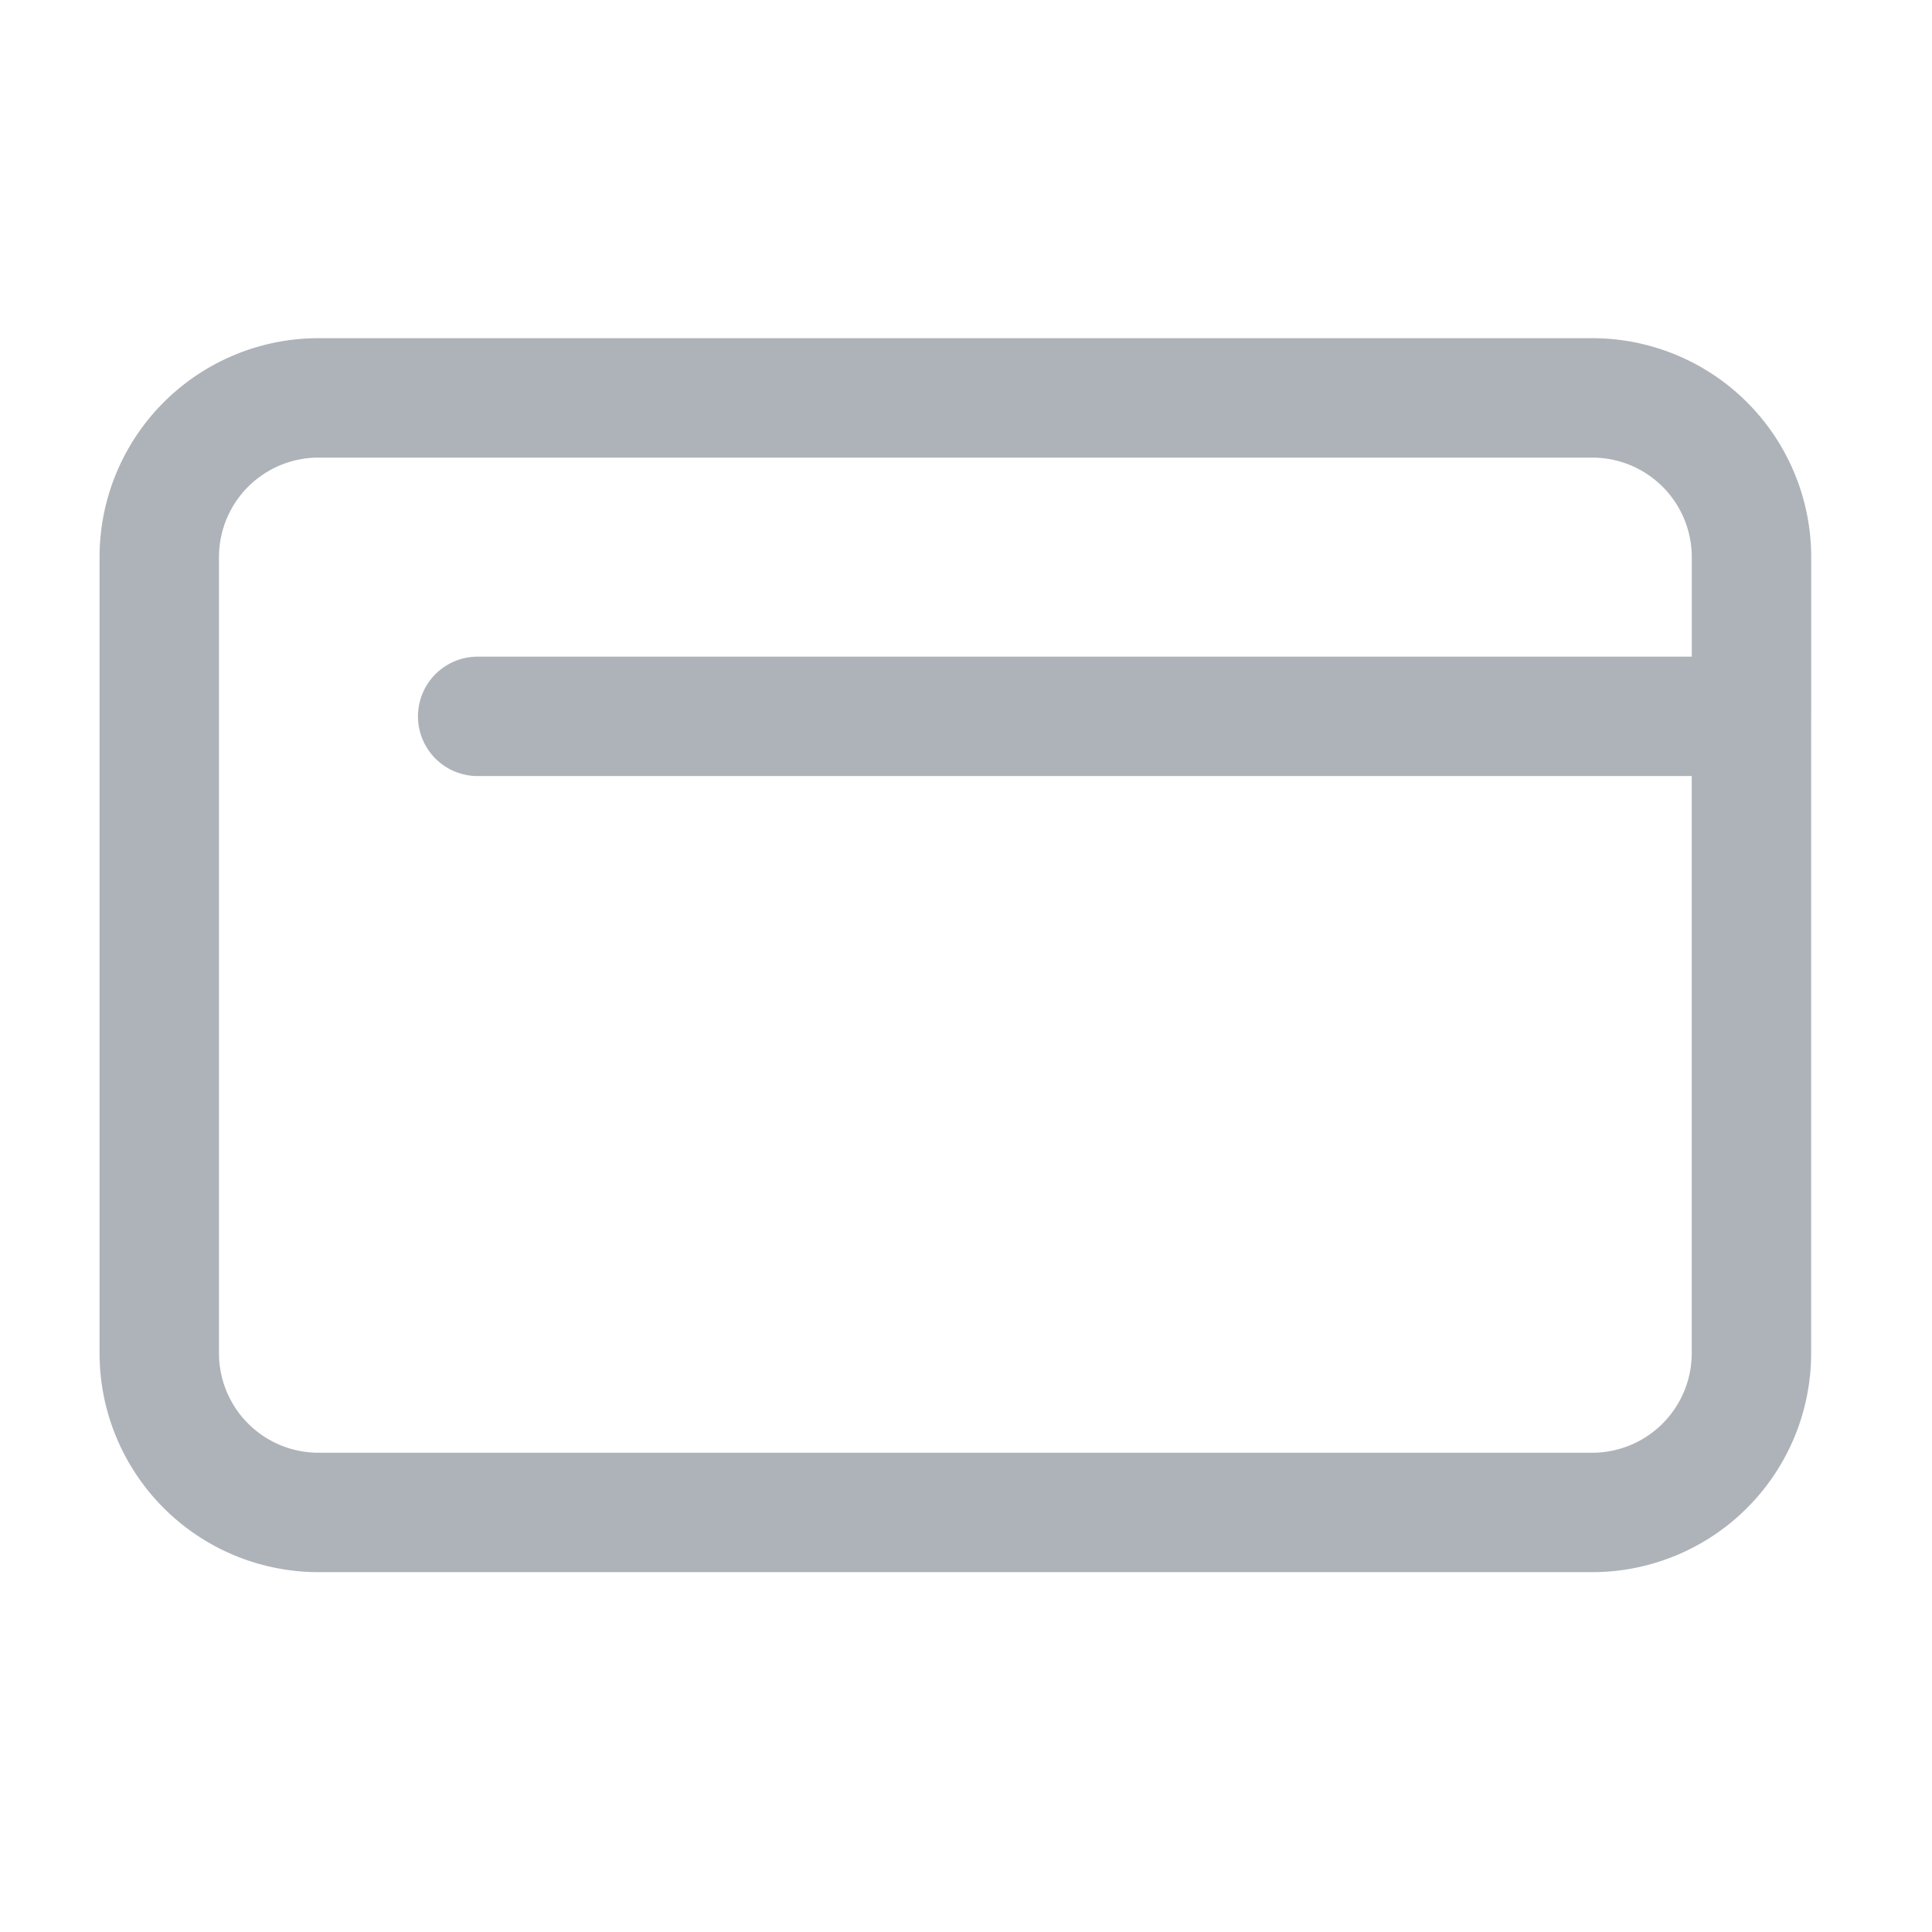 <svg width="37" height="37" viewBox="0 0 37 37" fill="none" xmlns="http://www.w3.org/2000/svg"><path d="M33.542 13.719v12.197a3.05 3.05 0 01-3.05 3.049H6.1a3.05 3.05 0 01-3.05-3.05V10.67A3.05 3.05 0 016.1 7.62h24.393a3.05 3.05 0 013.05 3.05v3.049zm0 0H9.148" stroke="#AEB3B9" stroke-width="2.287" stroke-linecap="round" stroke-linejoin="round"/></svg>